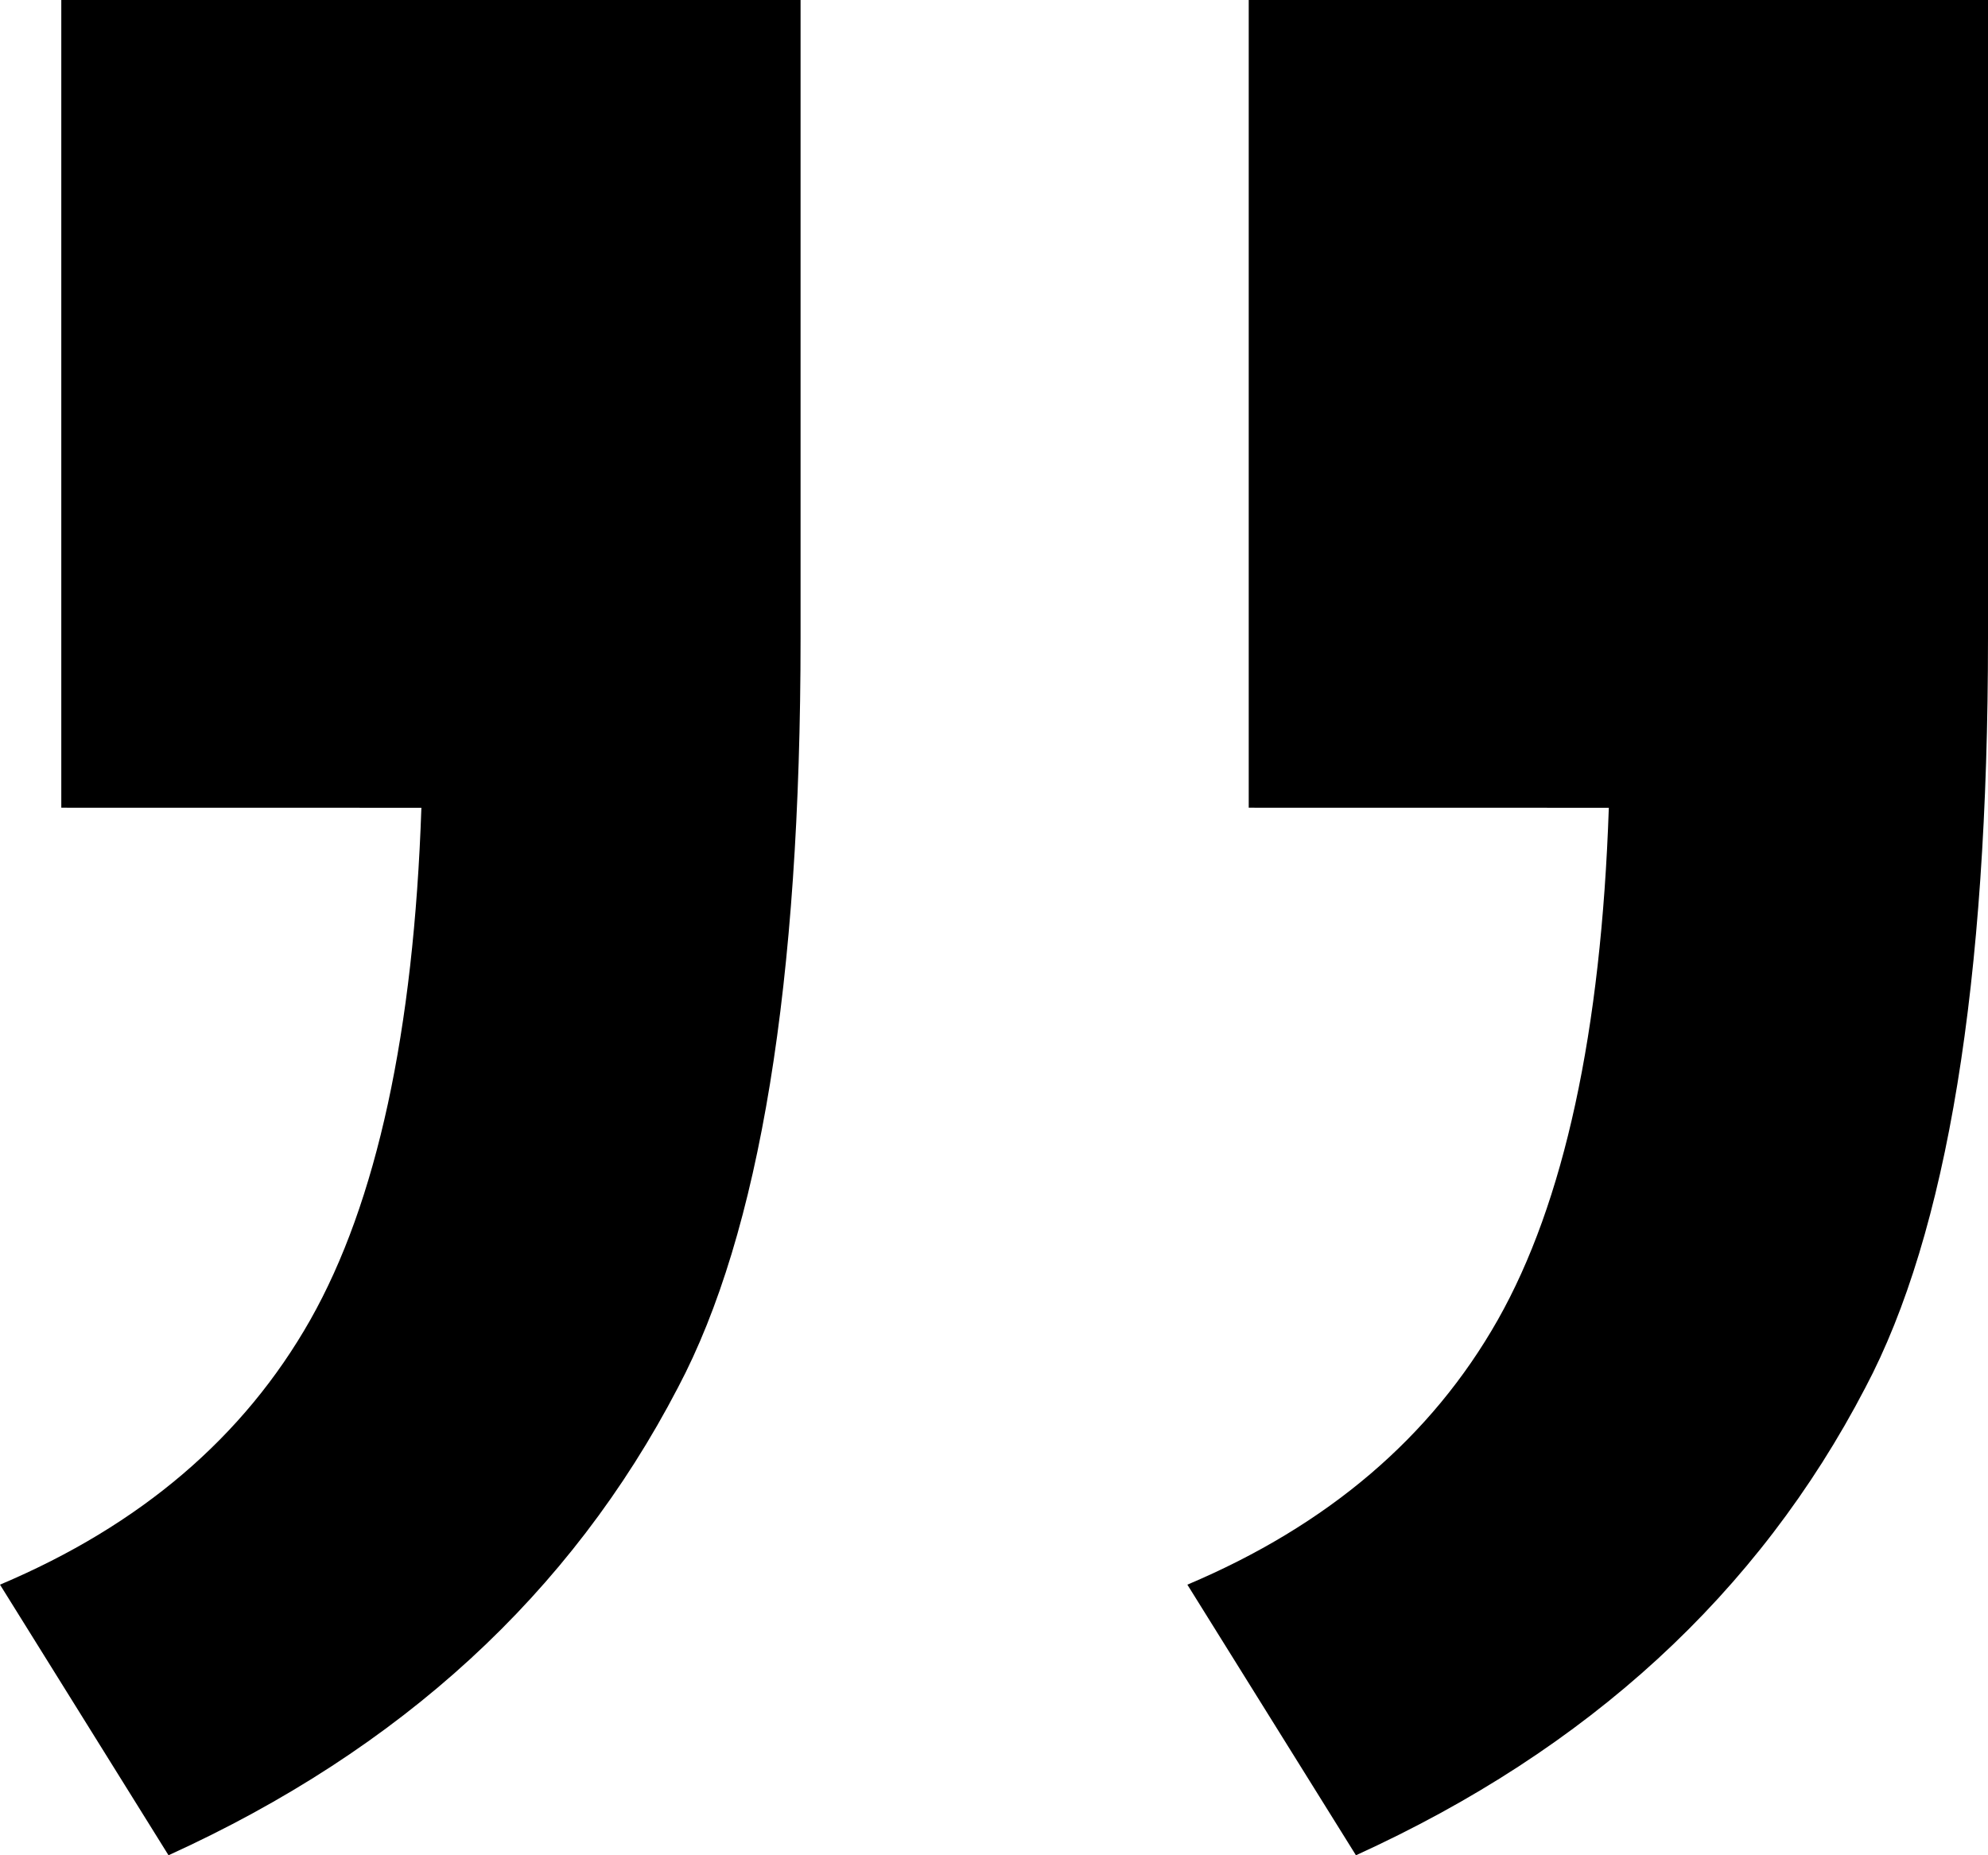 <?xml version="1.0" encoding="utf-8"?>
<!-- Generator: Adobe Illustrator 15.0.0, SVG Export Plug-In . SVG Version: 6.00 Build 0)  -->
<!DOCTYPE svg PUBLIC "-//W3C//DTD SVG 1.1//EN" "http://www.w3.org/Graphics/SVG/1.1/DTD/svg11.dtd">
<svg version="1.1" id="Layer_1" xmlns="http://www.w3.org/2000/svg" xmlns:xlink="http://www.w3.org/1999/xlink" x="0px" y="0px"
	 width="30px" height="28px" viewBox="0 0 30 28" enable-background="new 0 0 30 28" xml:space="preserve">
<g>
	<path d="M18.844,12.19V0H30v9.624c0,5.212-0.616,8.983-1.85,11.317c-1.618,3.11-4.183,5.463-7.688,7.059l-2.544-4.084
		c2.119-0.895,3.682-2.227,4.684-3.995c1.002-1.771,1.561-4.347,1.676-7.73L18.844,12.19L18.844,12.19z M0.925,12.19V0h11.156v9.624
		c0,5.212-0.616,8.983-1.85,11.317C8.612,24.053,6.05,26.404,2.543,28L0,23.916c2.119-0.895,3.68-2.227,4.682-3.995
		c1.002-1.771,1.562-4.347,1.677-7.73L0.925,12.19L0.925,12.19z"/>
</g>
</svg>
